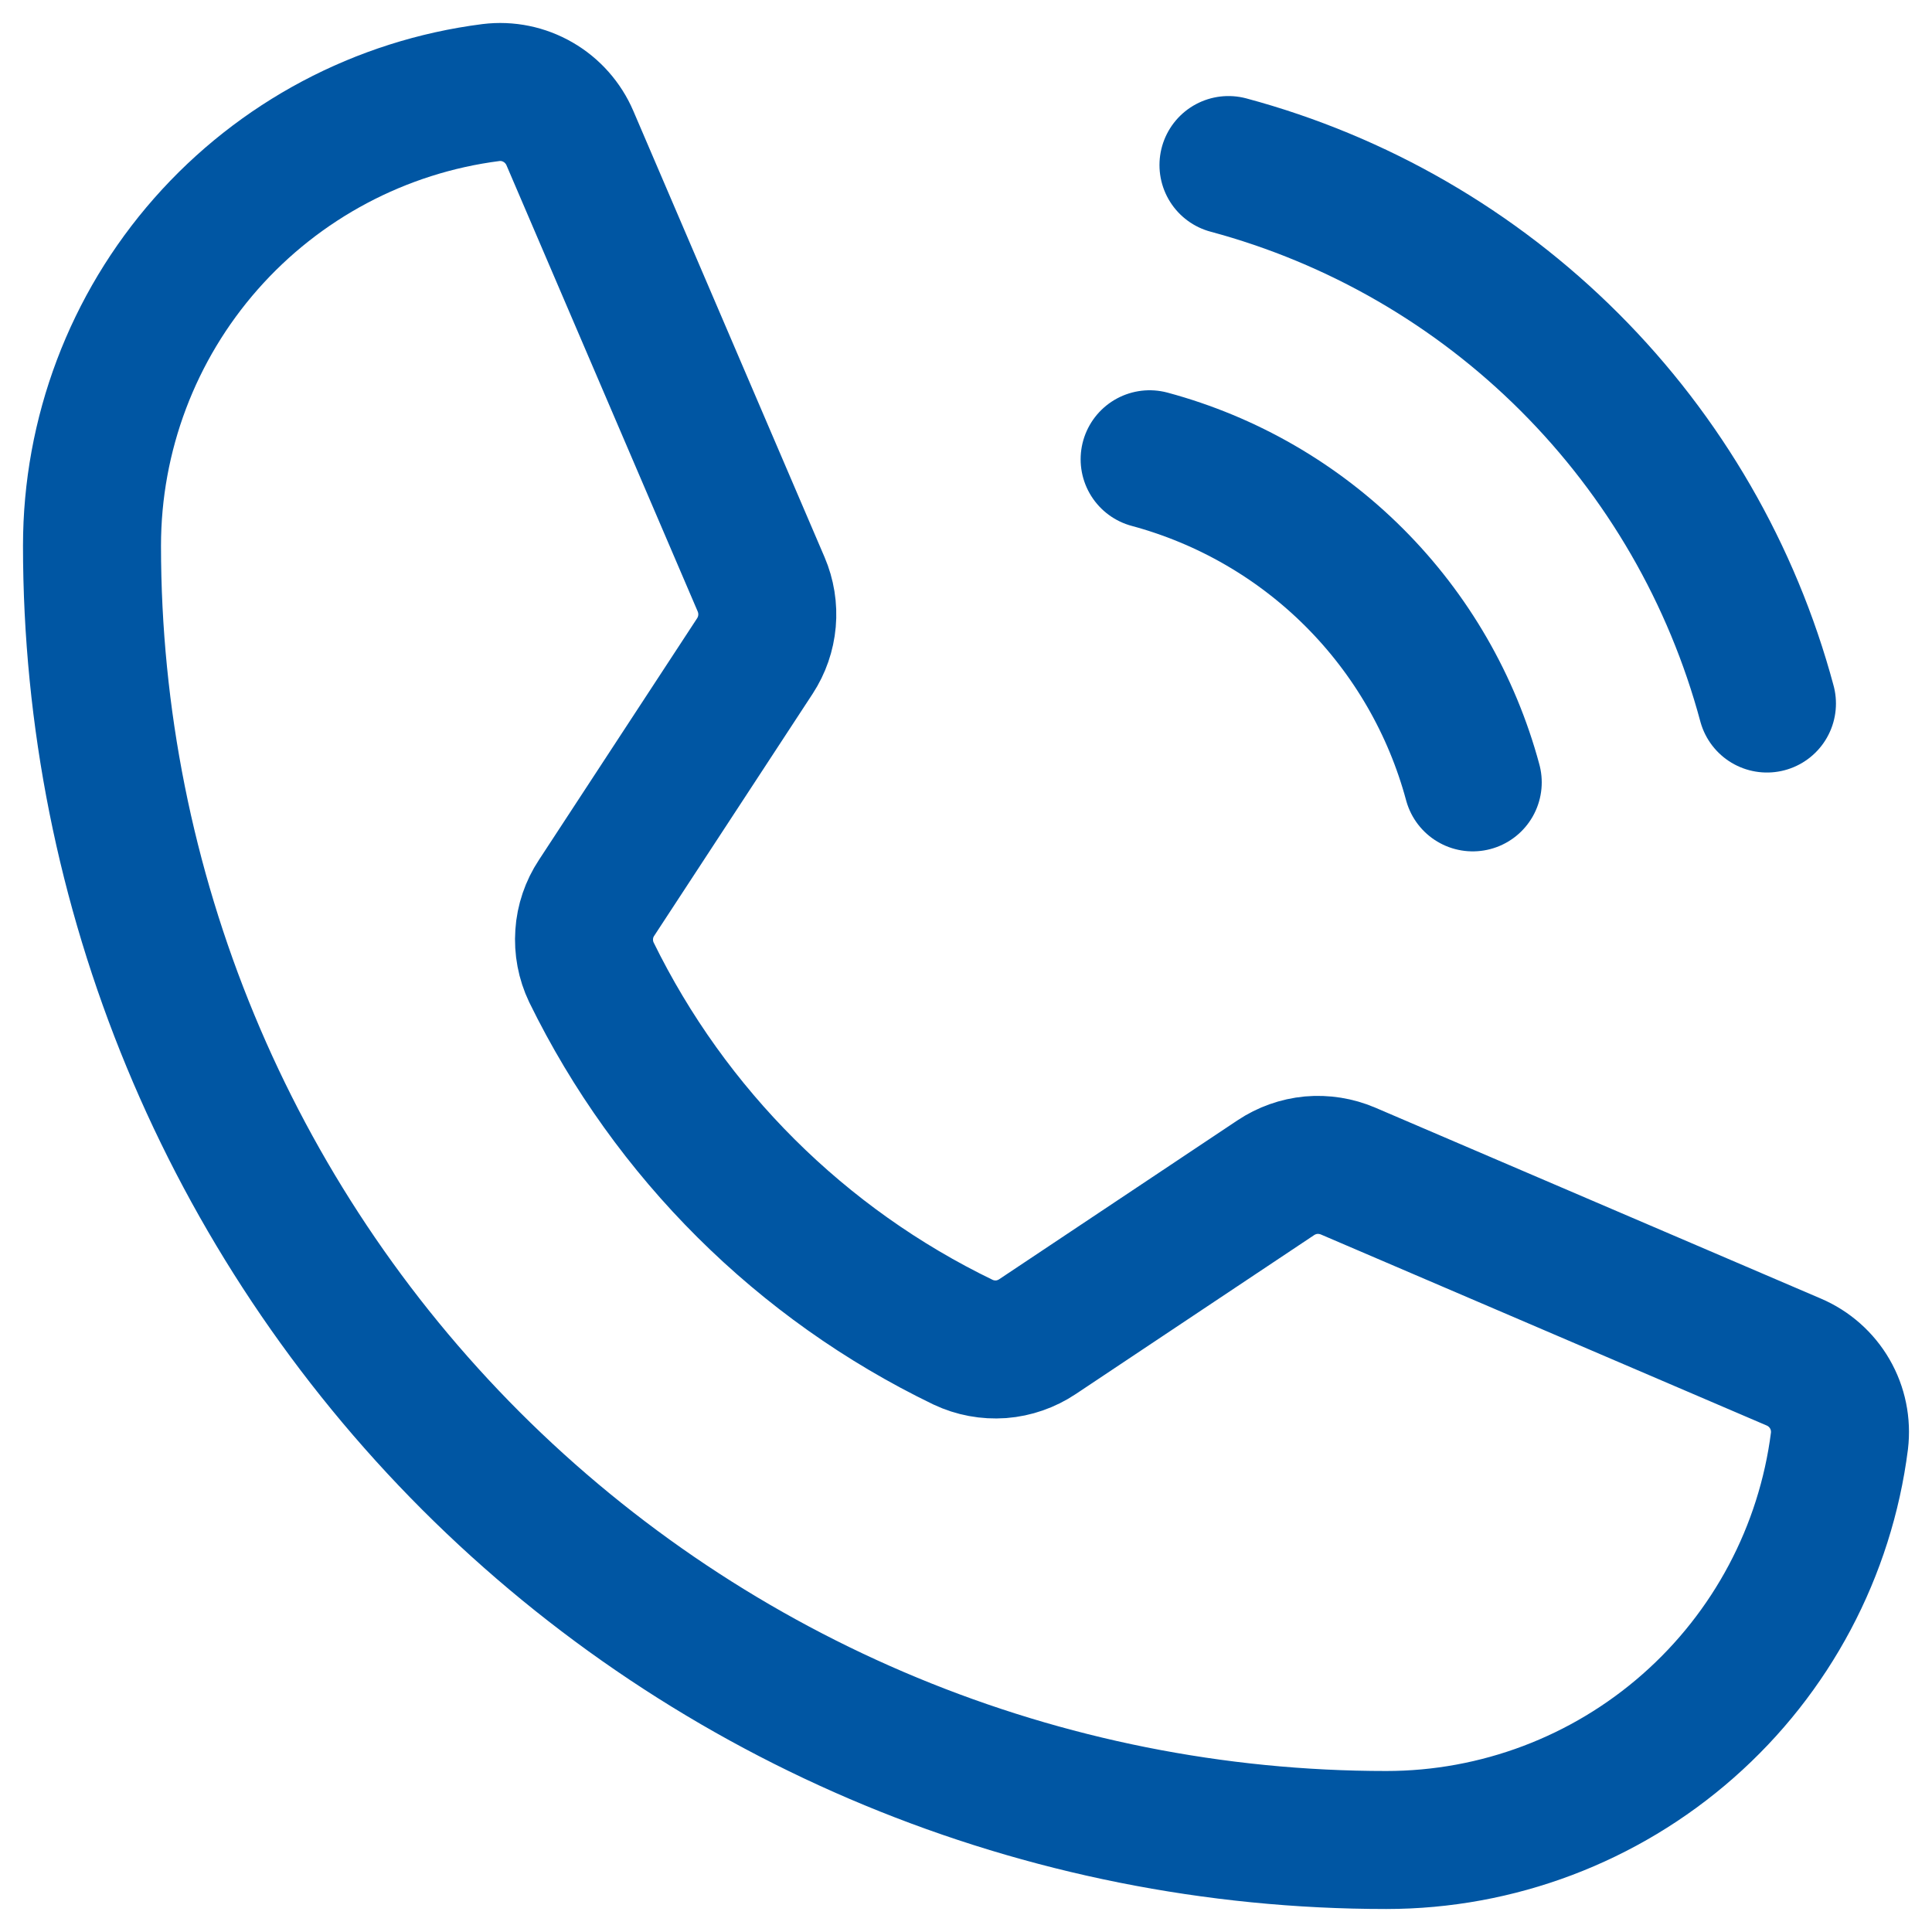 <svg width="21" height="21" viewBox="0 0 21 21" fill="none" xmlns="http://www.w3.org/2000/svg">
<path d="M13.353 1.794C14.756 2.171 16.035 2.911 17.062 3.938C18.089 4.965 18.829 6.244 19.206 7.647" stroke="#0056A3" stroke-width="1.5" stroke-linecap="round" stroke-linejoin="round"/>
<path d="M12.496 4.992C13.338 5.219 14.105 5.662 14.721 6.278C15.338 6.895 15.781 7.662 16.008 8.504" stroke="#0056A3" stroke-width="1.5" stroke-linecap="round" stroke-linejoin="round"/>
<path d="M6.428 10.568C7.287 12.323 8.709 13.739 10.468 14.589C10.597 14.65 10.739 14.676 10.881 14.666C11.023 14.655 11.16 14.607 11.278 14.528L13.868 12.801C13.982 12.725 14.114 12.678 14.251 12.665C14.388 12.653 14.526 12.675 14.653 12.729L19.498 14.805C19.662 14.875 19.8 14.997 19.889 15.151C19.979 15.306 20.015 15.486 19.994 15.663C19.841 16.862 19.256 17.963 18.349 18.761C17.443 19.559 16.276 20 15.068 20C11.337 20 7.759 18.518 5.12 15.88C2.482 13.241 1 9.663 1 5.932C1 4.724 1.44 3.557 2.239 2.65C3.037 1.744 4.138 1.159 5.337 1.006C5.514 0.984 5.694 1.021 5.849 1.111C6.003 1.2 6.125 1.338 6.195 1.502L8.273 6.351C8.327 6.477 8.349 6.614 8.337 6.75C8.325 6.886 8.28 7.016 8.205 7.131L6.484 9.76C6.406 9.878 6.359 10.015 6.35 10.156C6.34 10.298 6.367 10.44 6.428 10.568V10.568Z" stroke="#0056A3" stroke-width="1.5" stroke-linecap="round" stroke-linejoin="round"/>
</svg>
